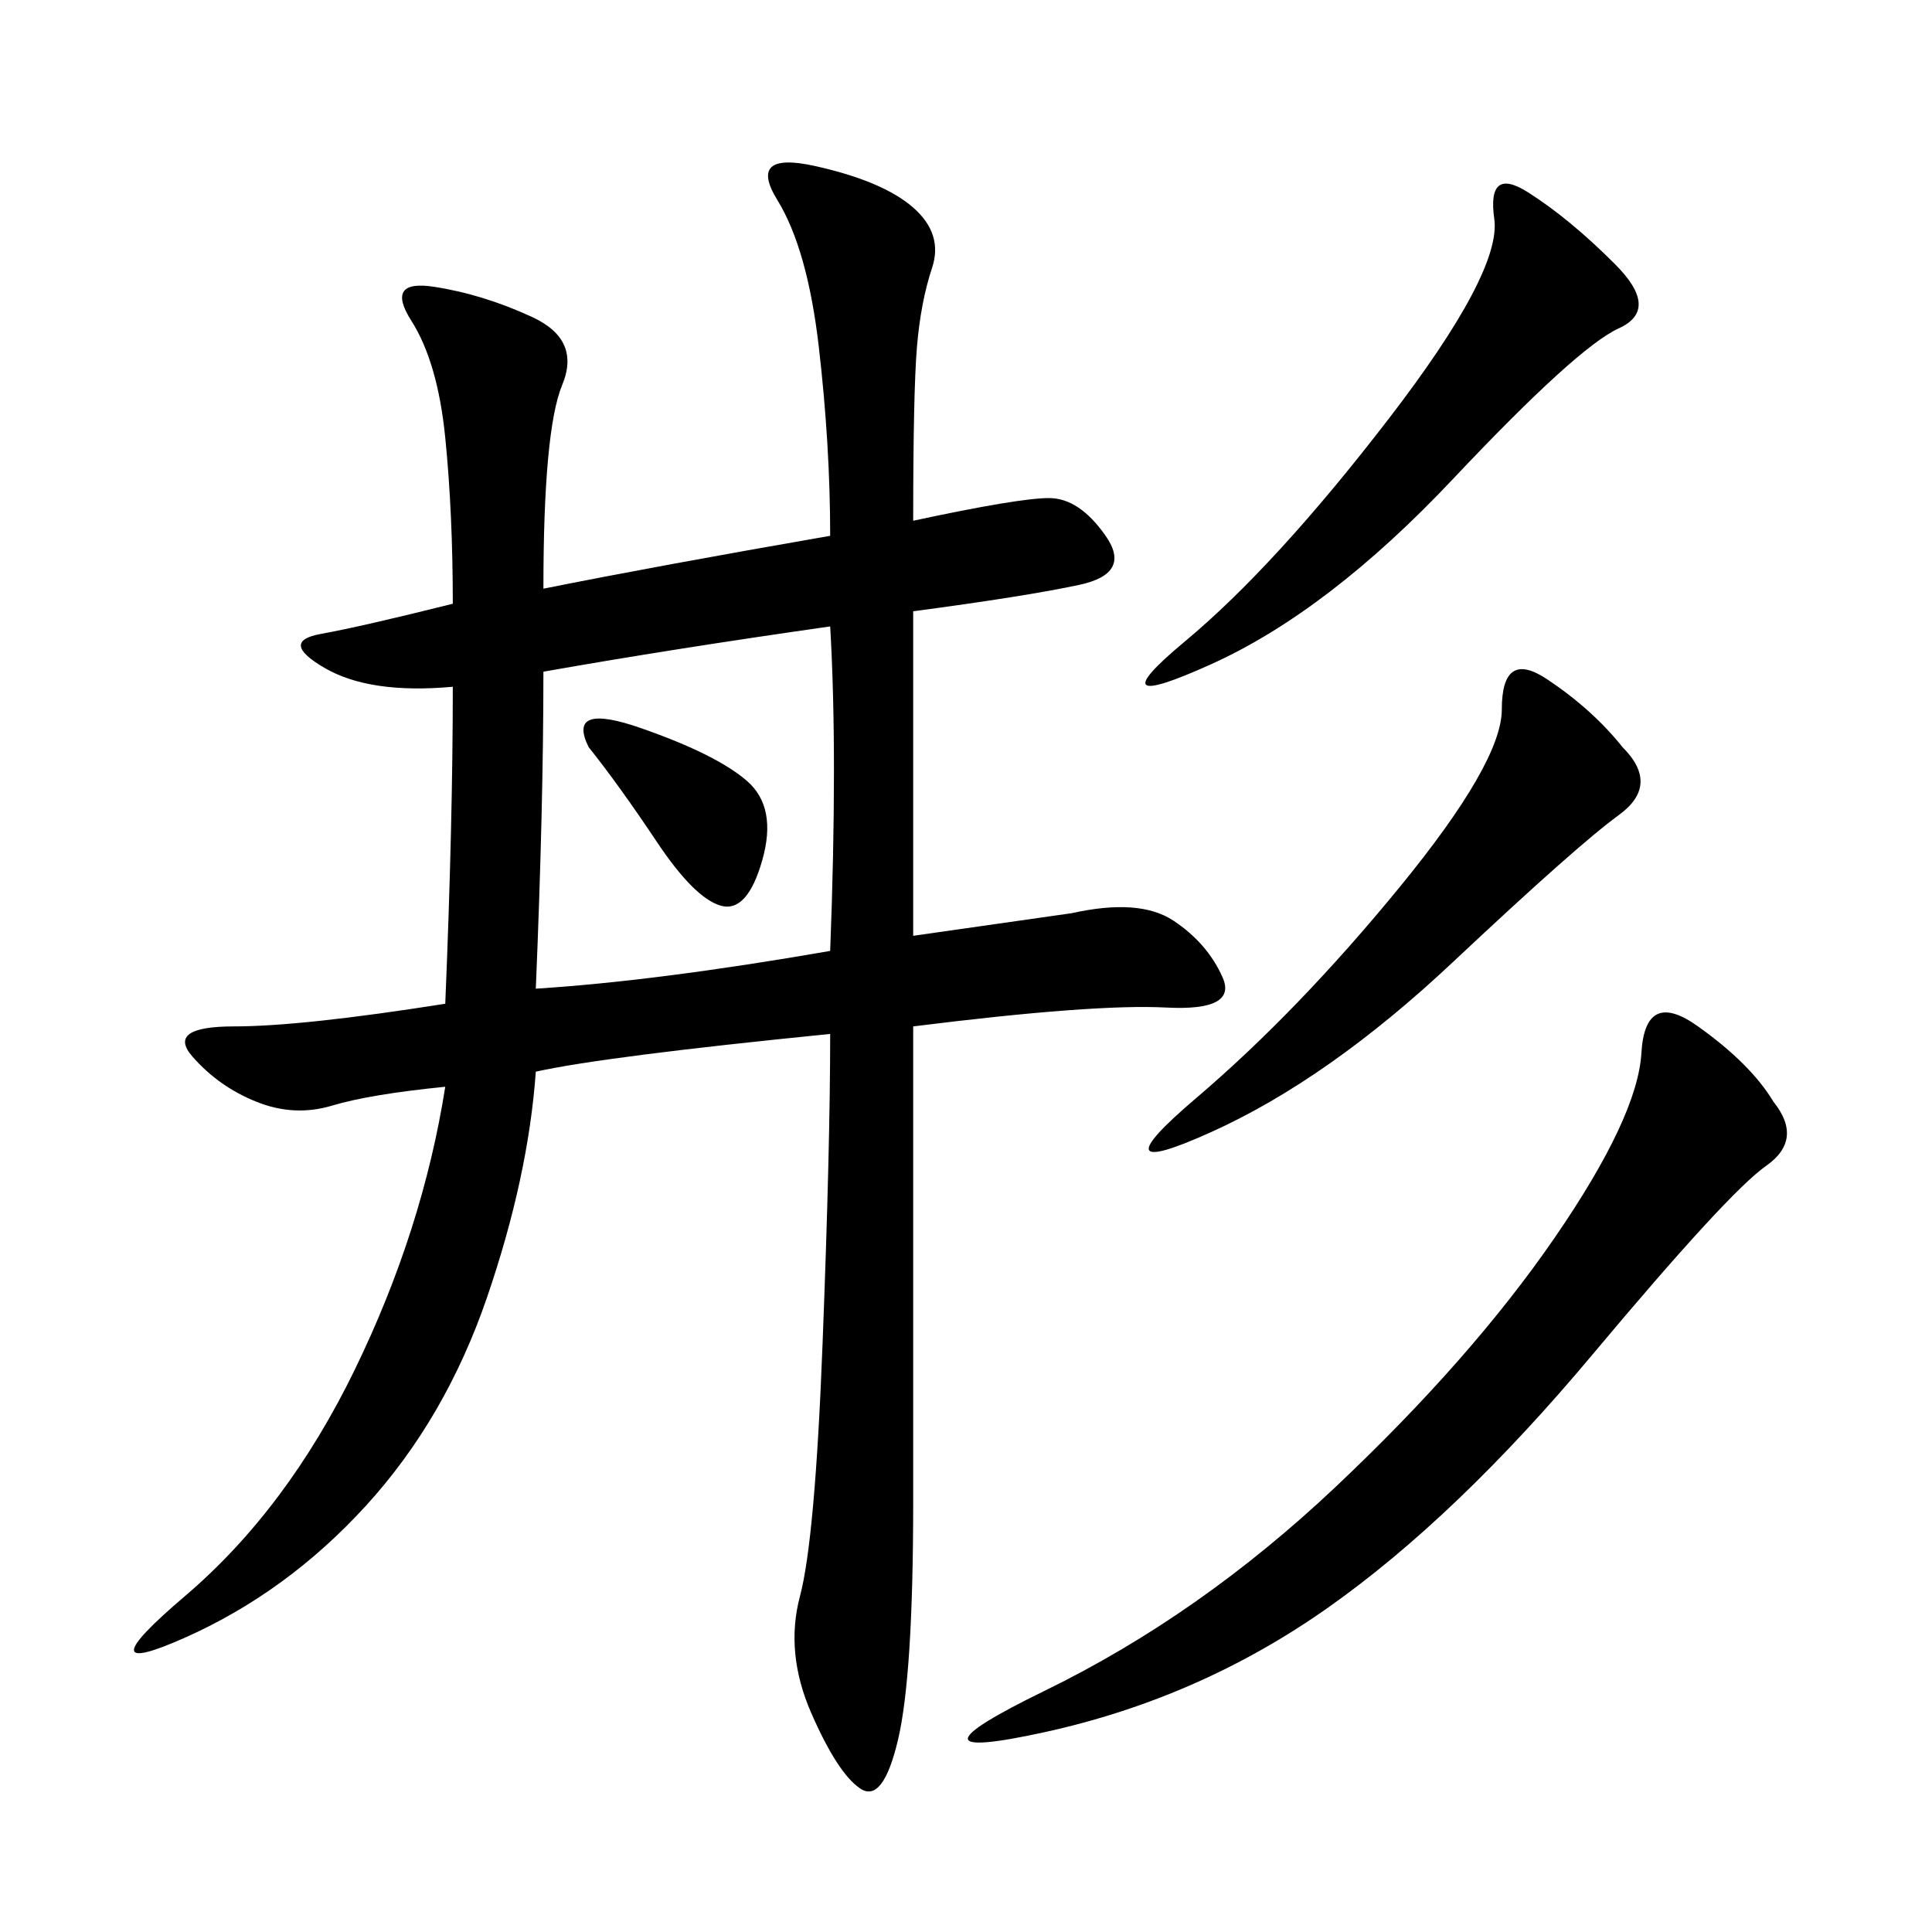 <svg xmlns="http://www.w3.org/2000/svg" xmlns:xlink="http://www.w3.org/1999/xlink" width="300" height="300"><path d="M141.80 80.86Q158.20 77.34 162.89 77.34L162.89 77.34Q167.58 77.34 171.68 83.20Q175.78 89.06 167.58 90.82Q159.38 92.58 141.80 94.92L141.80 94.92L141.80 145.31L166.41 141.80Q176.95 139.45 182.23 142.97Q187.50 146.48 189.84 151.76Q192.19 157.03 181.05 156.45Q169.92 155.86 141.80 159.38L141.80 159.38L141.80 233.20Q141.80 260.16 139.45 270.12Q137.11 280.08 133.59 277.73Q130.08 275.39 125.98 266.02Q121.88 256.64 124.22 247.85Q126.56 239.06 127.73 208.59Q128.91 178.13 128.91 160.55L128.91 160.55Q93.75 164.06 83.20 166.41L83.20 166.41Q82.03 182.81 75.59 201.56Q69.14 220.31 56.84 233.79Q44.53 247.27 28.71 254.30Q12.89 261.33 28.71 247.85Q44.53 234.38 55.08 212.70Q65.63 191.02 69.14 168.75L69.14 168.75Q57.42 169.92 51.56 171.68Q45.70 173.44 39.84 171.09Q33.98 168.75 29.88 164.06Q25.78 159.38 36.33 159.38L36.33 159.38Q46.88 159.38 69.14 155.86L69.14 155.86Q70.31 127.73 70.31 106.64L70.31 106.64Q57.42 107.81 50.39 103.71Q43.36 99.61 49.80 98.44Q56.25 97.27 70.31 93.75L70.31 93.75Q70.31 79.69 69.14 67.97Q67.97 56.25 63.87 49.80Q59.77 43.36 67.38 44.53Q75 45.70 82.62 49.22Q90.23 52.73 87.30 59.77Q84.38 66.80 84.38 91.41L84.38 91.41Q101.95 87.89 128.91 83.20L128.91 83.20Q128.91 69.14 127.15 53.91Q125.39 38.67 120.70 31.05Q116.02 23.44 126.56 25.78Q137.11 28.13 141.80 32.23Q146.48 36.33 144.73 41.60Q142.97 46.88 142.38 53.91Q141.80 60.94 141.80 80.86L141.80 80.86ZM84.38 104.30Q84.38 125.39 83.20 153.52L83.20 153.52Q101.95 152.34 128.91 147.66L128.91 147.66Q130.08 117.19 128.91 97.27L128.91 97.27Q104.30 100.78 84.38 104.30L84.38 104.30ZM275.39 171.09Q280.08 176.95 274.22 181.05Q268.36 185.16 247.27 210.35Q226.17 235.55 206.25 249.61Q186.33 263.67 162.30 268.95Q138.28 274.22 162.30 262.50Q186.33 250.78 207.42 230.86Q228.52 210.94 241.41 192.19Q254.30 173.44 254.88 163.48Q255.47 153.52 263.67 159.38Q271.88 165.23 275.39 171.09L275.39 171.09ZM251.95 116.02Q257.81 121.88 251.37 126.56Q244.92 131.25 225.59 149.41Q206.25 167.58 188.09 175.78Q169.92 183.98 185.74 170.51Q201.56 157.03 217.38 137.70Q233.20 118.36 233.20 110.16L233.20 110.16Q233.20 100.78 240.23 105.47Q247.27 110.16 251.95 116.02L251.95 116.02ZM250.78 41.02Q257.81 48.05 251.37 50.98Q244.92 53.91 225.59 74.41Q206.25 94.92 188.09 103.13Q169.92 111.33 183.98 99.61Q198.05 87.89 215.63 65.04Q233.20 42.19 232.03 33.98Q230.86 25.78 237.30 29.88Q243.75 33.98 250.78 41.02L250.78 41.02ZM91.41 116.02Q87.89 108.98 99.61 113.09Q111.33 117.19 116.02 121.29Q120.70 125.39 118.36 133.59Q116.02 141.80 111.91 140.63Q107.81 139.45 101.95 130.66Q96.09 121.88 91.41 116.02L91.41 116.02Z"/></svg>